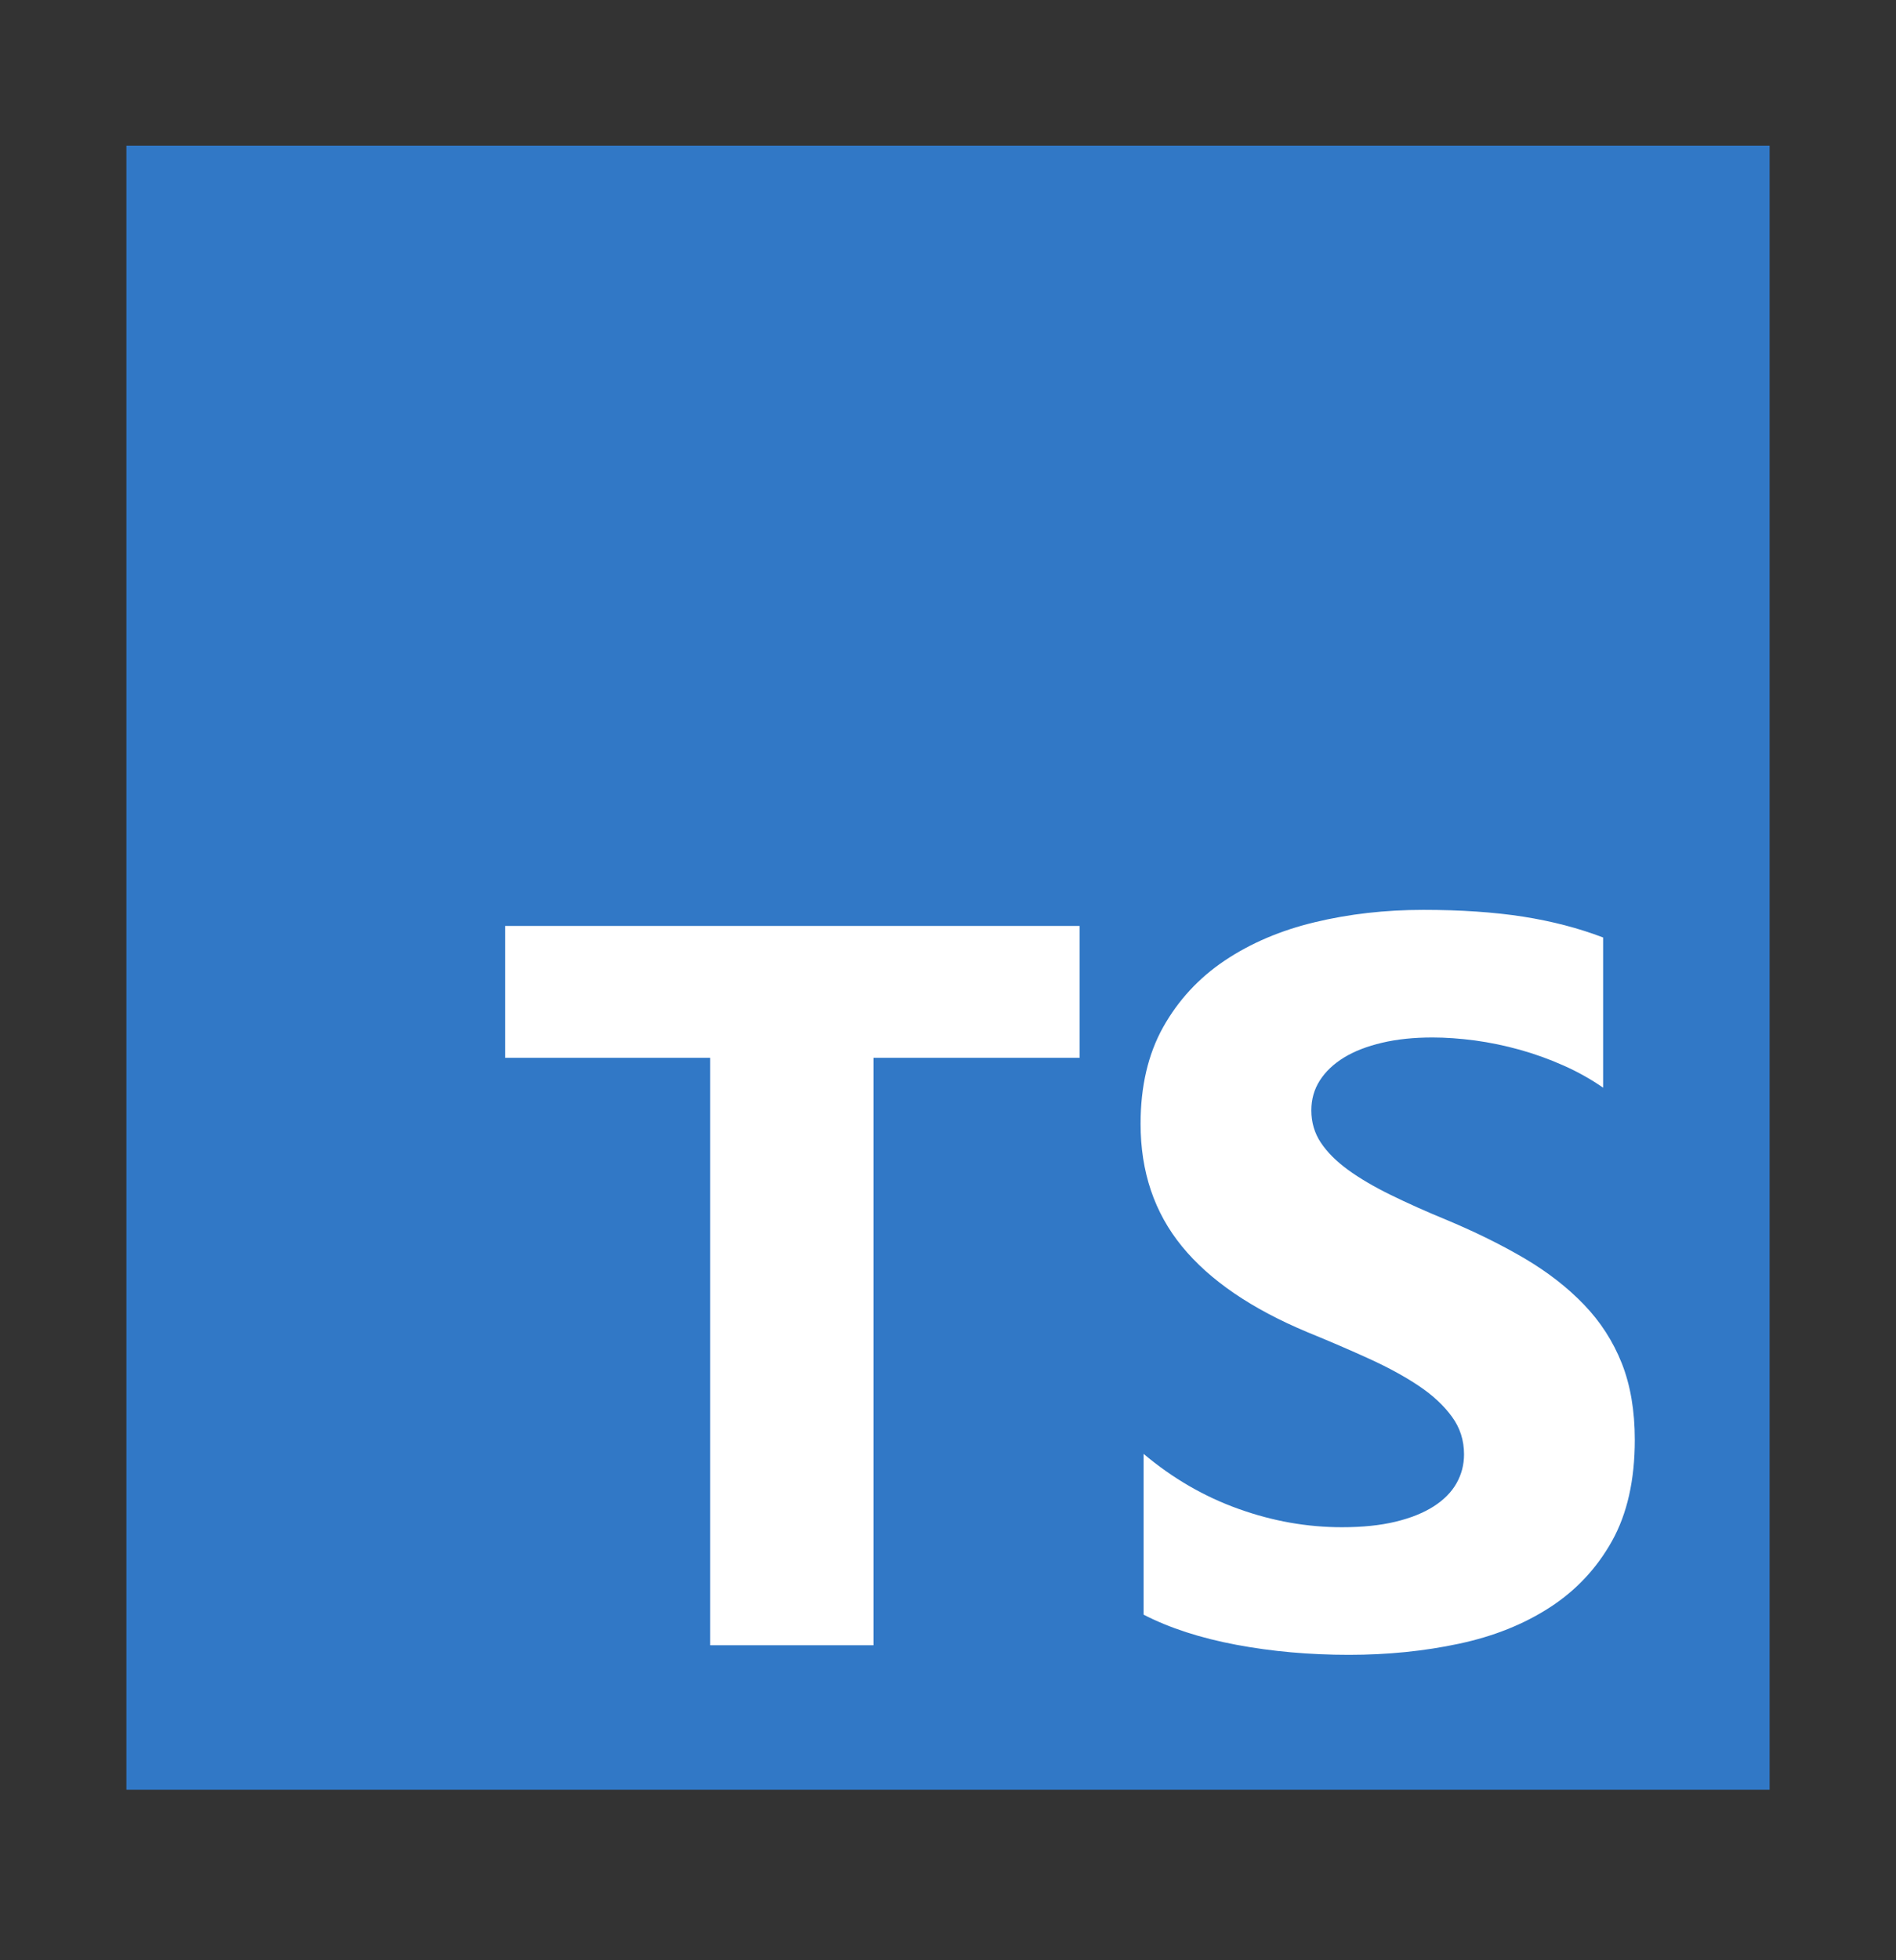 <svg width="100%" height="100%" viewBox="0 0 30 31" fill="none" xmlns="http://www.w3.org/2000/svg">
<rect x="0" y="0" width="30" height="31" fill="#333333" stroke="none"/>
<rect width="26" height="26" transform="translate(2 2.303)" fill="#3178C6"/>
<path fill-rule="evenodd" clip-rule="evenodd" d="M18.095 22.992V25.535C18.508 25.747 18.997 25.905 19.561 26.011C20.125 26.117 20.72 26.17 21.345 26.17C21.954 26.17 22.533 26.112 23.082 25.995C23.63 25.879 24.111 25.687 24.524 25.419C24.937 25.152 25.265 24.802 25.506 24.371C25.747 23.939 25.867 23.406 25.867 22.77C25.867 22.309 25.798 21.905 25.661 21.559C25.523 21.212 25.324 20.903 25.064 20.633C24.805 20.363 24.494 20.121 24.131 19.906C23.768 19.692 23.358 19.489 22.903 19.298C22.569 19.161 22.27 19.027 22.005 18.897C21.74 18.767 21.515 18.635 21.329 18.5C21.144 18.365 21.001 18.222 20.9 18.071C20.799 17.92 20.749 17.749 20.749 17.559C20.749 17.384 20.794 17.226 20.884 17.086C20.974 16.946 21.101 16.825 21.266 16.724C21.43 16.624 21.631 16.546 21.87 16.49C22.108 16.434 22.373 16.407 22.664 16.407C22.876 16.407 23.1 16.423 23.336 16.454C23.572 16.486 23.809 16.535 24.047 16.601C24.286 16.668 24.517 16.751 24.743 16.852C24.968 16.952 25.176 17.069 25.366 17.201V14.826C24.98 14.678 24.557 14.568 24.099 14.496C23.641 14.425 23.115 14.389 22.521 14.389C21.917 14.389 21.345 14.454 20.805 14.584C20.264 14.713 19.789 14.916 19.378 15.191C18.967 15.467 18.643 15.818 18.404 16.244C18.166 16.67 18.047 17.18 18.047 17.773C18.047 18.53 18.265 19.177 18.703 19.712C19.14 20.246 19.803 20.699 20.693 21.07C21.043 21.213 21.369 21.353 21.671 21.491C21.973 21.629 22.234 21.772 22.454 21.92C22.674 22.068 22.847 22.23 22.974 22.405C23.102 22.579 23.165 22.778 23.165 23C23.165 23.165 23.125 23.317 23.046 23.457C22.966 23.598 22.846 23.719 22.684 23.823C22.523 23.926 22.321 24.007 22.08 24.065C21.839 24.123 21.557 24.152 21.234 24.152C20.683 24.152 20.137 24.056 19.597 23.862C19.056 23.669 18.555 23.379 18.095 22.992ZM13.821 16.729H17.082V14.643H7.992V16.729H11.237V26.018H13.821V16.729Z" fill="white"/>
</svg>
